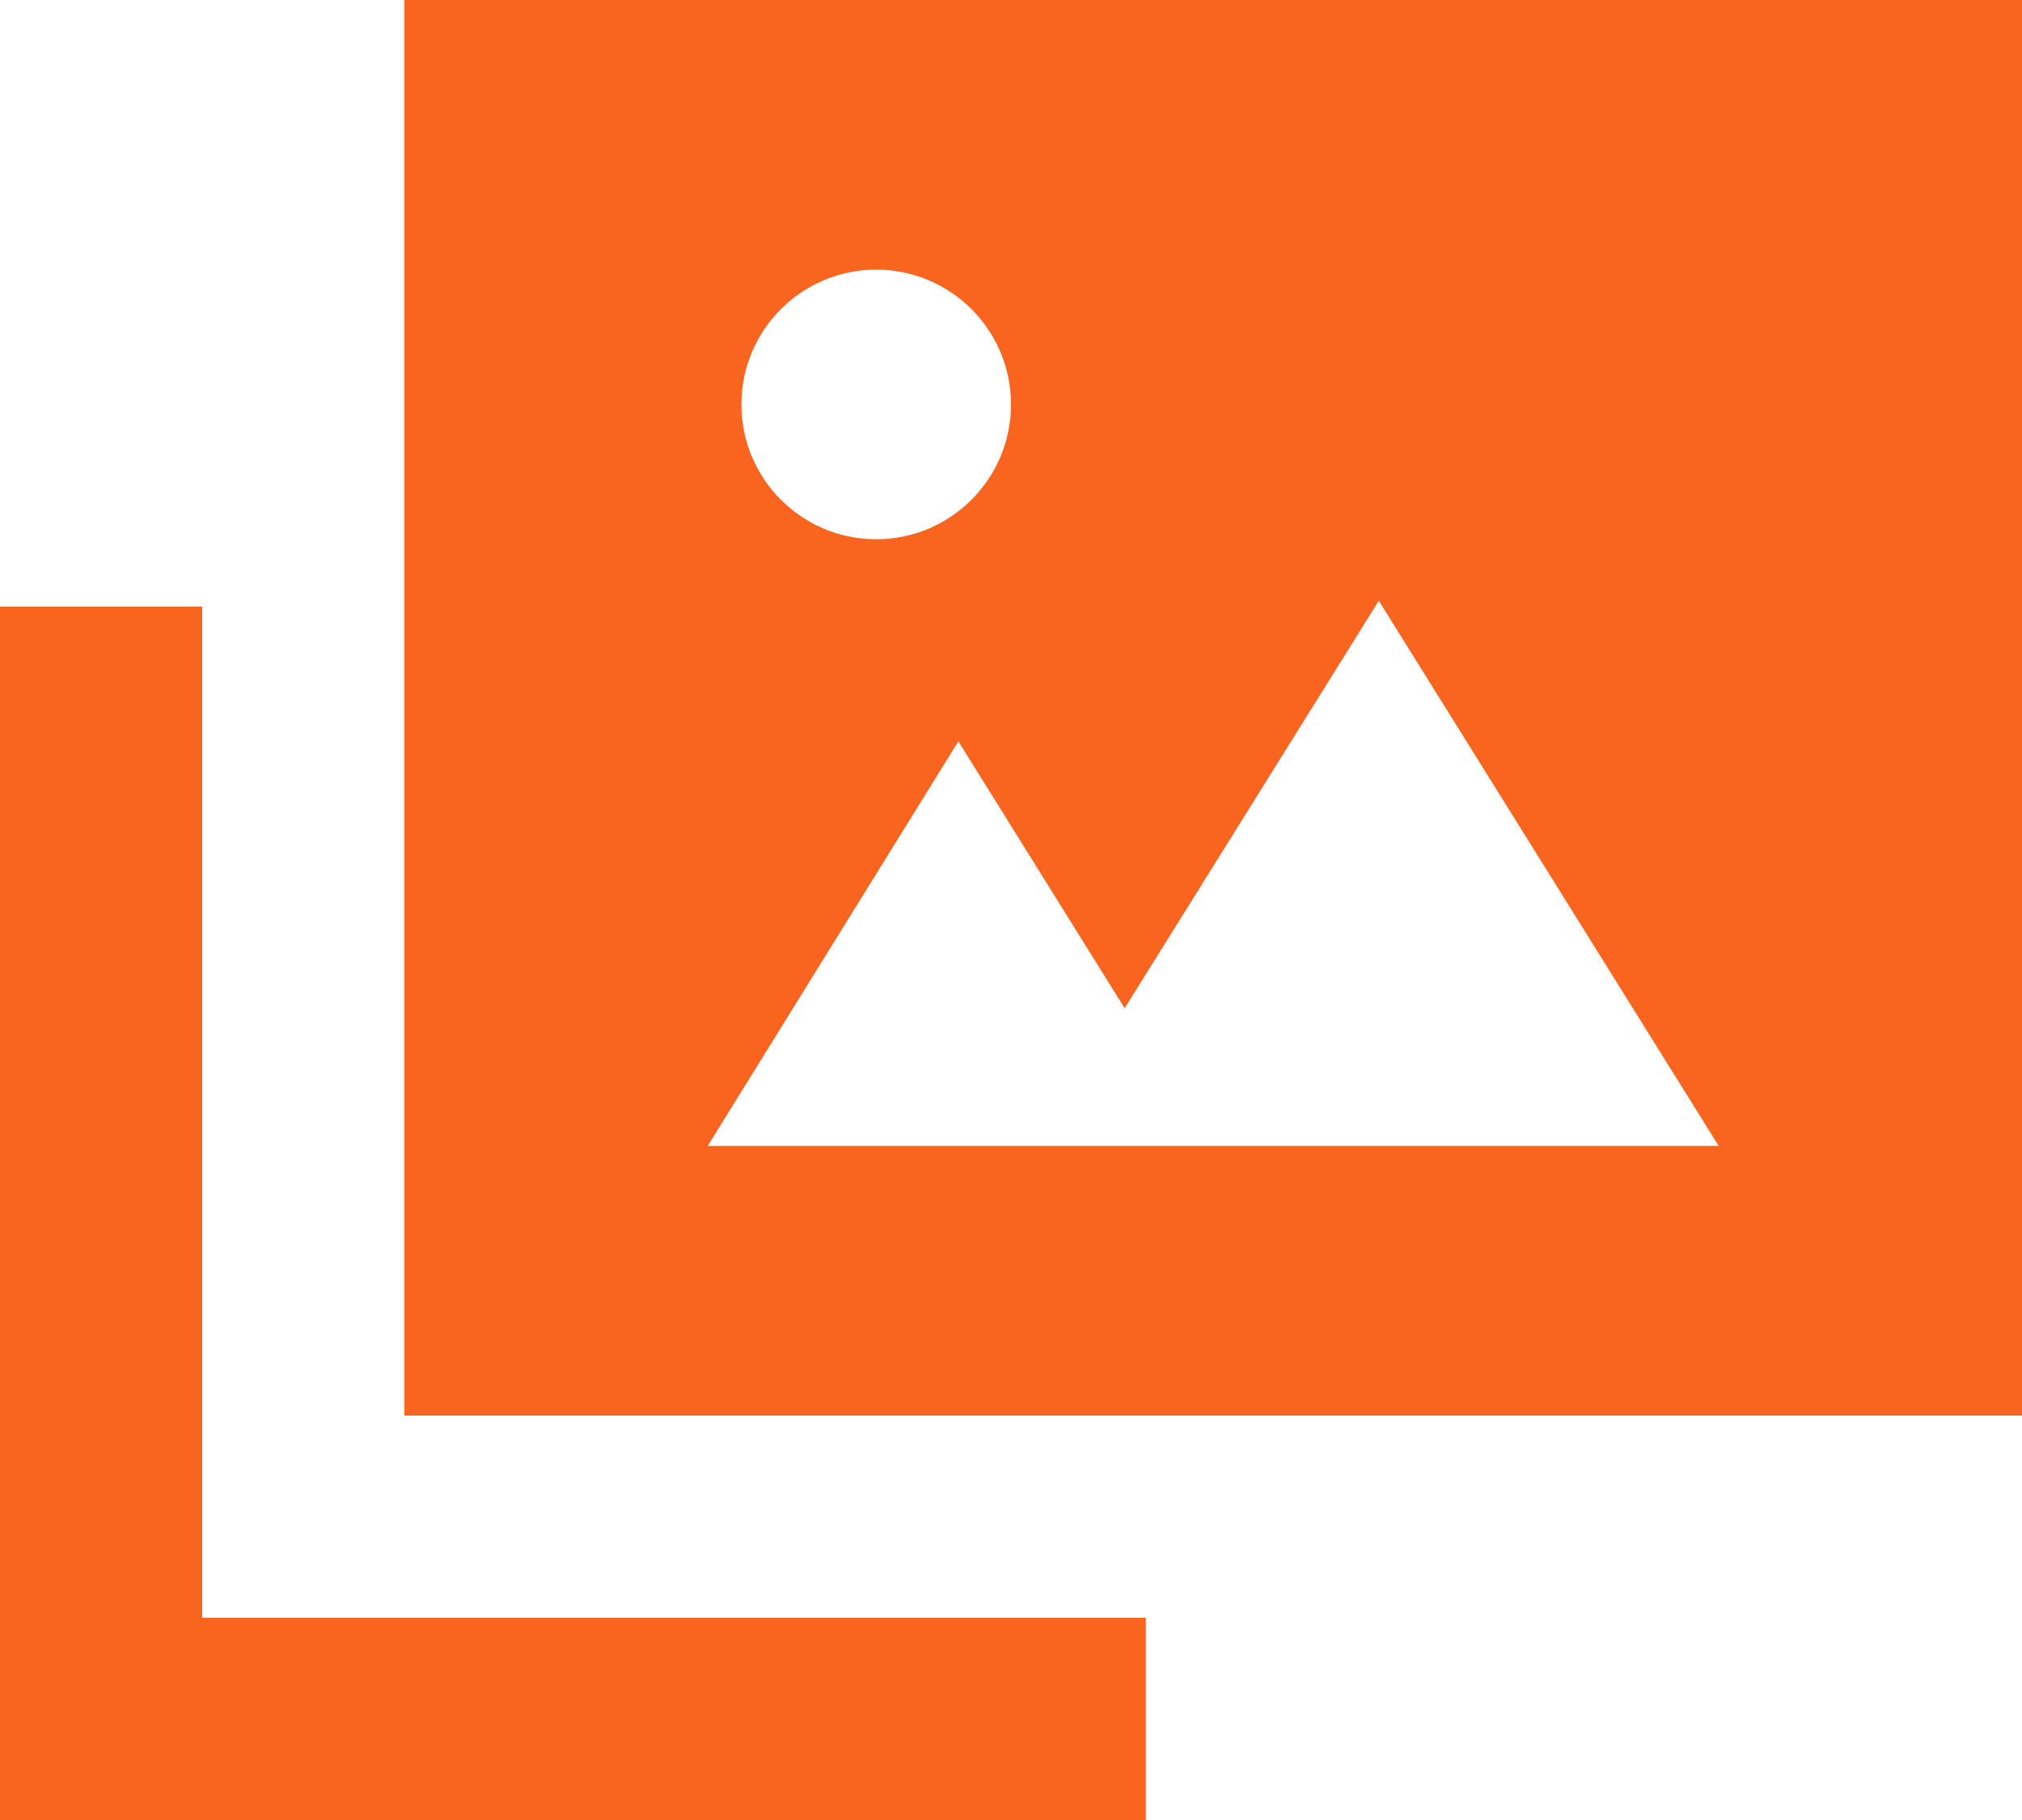 <?xml version="1.0" encoding="utf-8"?>
<!-- Generator: Adobe Illustrator 12.0.0, SVG Export Plug-In . SVG Version: 6.00 Build 51448)  -->
<!DOCTYPE svg PUBLIC "-//W3C//DTD SVG 1.1//EN" "http://www.w3.org/Graphics/SVG/1.1/DTD/svg11.dtd">
<svg  version="1.1"
	 xmlns:x="http://ns.adobe.com/Extensibility/1.0/" xmlns:i="http://ns.adobe.com/AdobeIllustrator/10.0/" xmlns:graph="http://ns.adobe.com/Graphs/1.0/" i:viewOrigin="407 310" i:rulerOrigin="0 0" i:pageBounds="0 595.2754 841.8896 0"
	 xmlns="http://www.w3.org/2000/svg" xmlns:xlink="http://www.w3.org/1999/xlink" xmlns:a="http://ns.adobe.com/AdobeSVGViewerExtensions/3.0/" width="30" height="27"
	 viewBox="0 0 30 27" overflow="visible" enable-background="new 0 0 30 27" xml:space="preserve">
<g id="レイヤー_1" i:layer="yes" i:dimmedPercent="50" i:rgbTrio="#4F008000FFFF">
	<g>
		<g>
			<g i:knockout="Off">
				<rect y="9" i:knockout="Off" fill="#F9641F" width="3" height="17"/>
			</g>
			<g i:knockout="Off">
				<rect y="24" i:knockout="Off" fill="#F9641F" width="17" height="3"/>
			</g>
		</g>
		<path i:knockout="Off" fill="#F9641F" d="M6,0v21h24V0H6z M13,4c1.104,0,2,0.896,2,2s-0.896,2-2,2s-2-0.896-2-2S11.896,4,13,4z
			 M10.5,17l3.719-6.002l2.467,3.959l3.771-6.045L25.5,17H10.5z"/>
	</g>
</g>
</svg>
